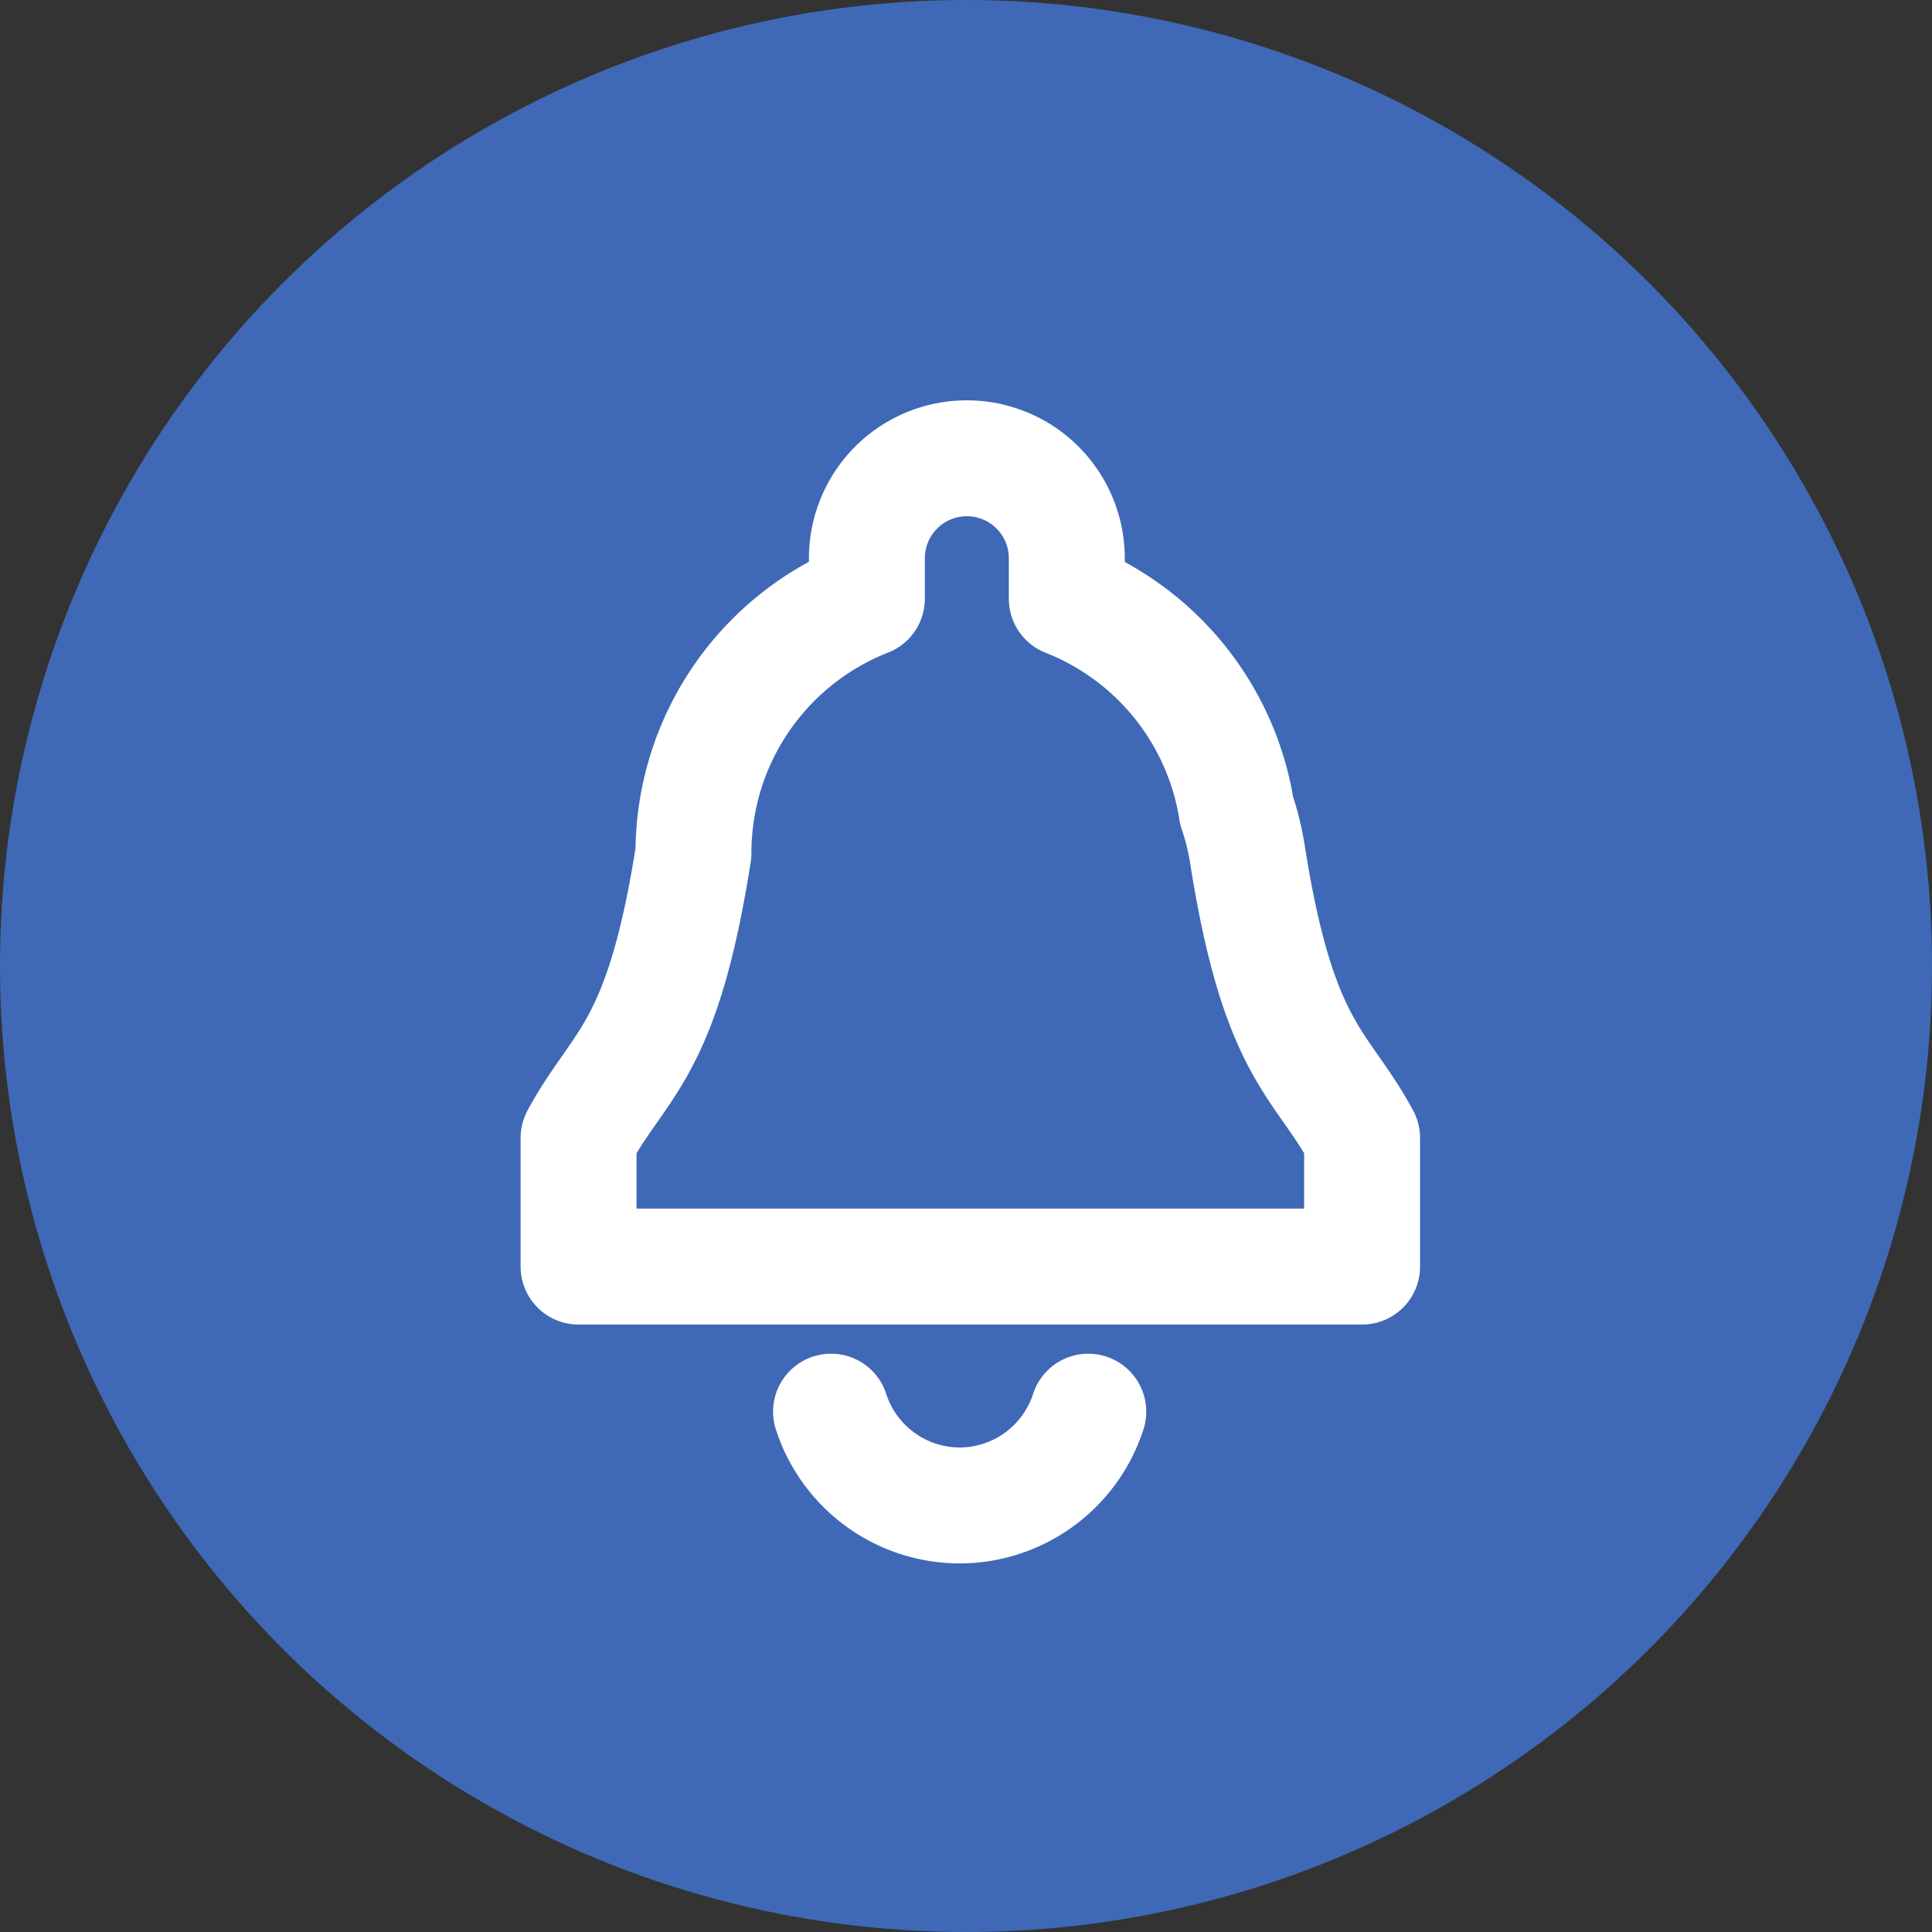 <svg xmlns="http://www.w3.org/2000/svg" width="100" height="100" viewBox="0 0 100 100"><rect x="0" y="0" width="100" height="100" fill="#333333" stroke="none"/><g transform="translate(-261 -964)"><circle cx="50" cy="50" r="50" transform="translate(261 964)" fill="#3f69b7"/><path d="M36.609,22.423a13.652,13.652,0,0,0-.548-2.191,14.142,14.142,0,0,0-8.79-10.962v-2.1a5.174,5.174,0,0,0-10.348,0V9.261A14.144,14.144,0,0,0,7.946,22.423C6.327,32.79,4.118,33.24,2,37.175v6.658H42.555V37.175C40.436,33.24,38.23,32.79,36.609,22.423Z" transform="translate(288.947 985.725)" fill="none" stroke="#fff" stroke-linecap="round" stroke-linejoin="round" stroke-width="6"/><path d="M2,2A7.013,7.013,0,0,0,8.657,6.854,7.011,7.011,0,0,0,15.315,2" transform="translate(302.014 1035.068)" fill="none" stroke="#fff" stroke-linecap="round" stroke-linejoin="round" stroke-width="6"/></g></svg>